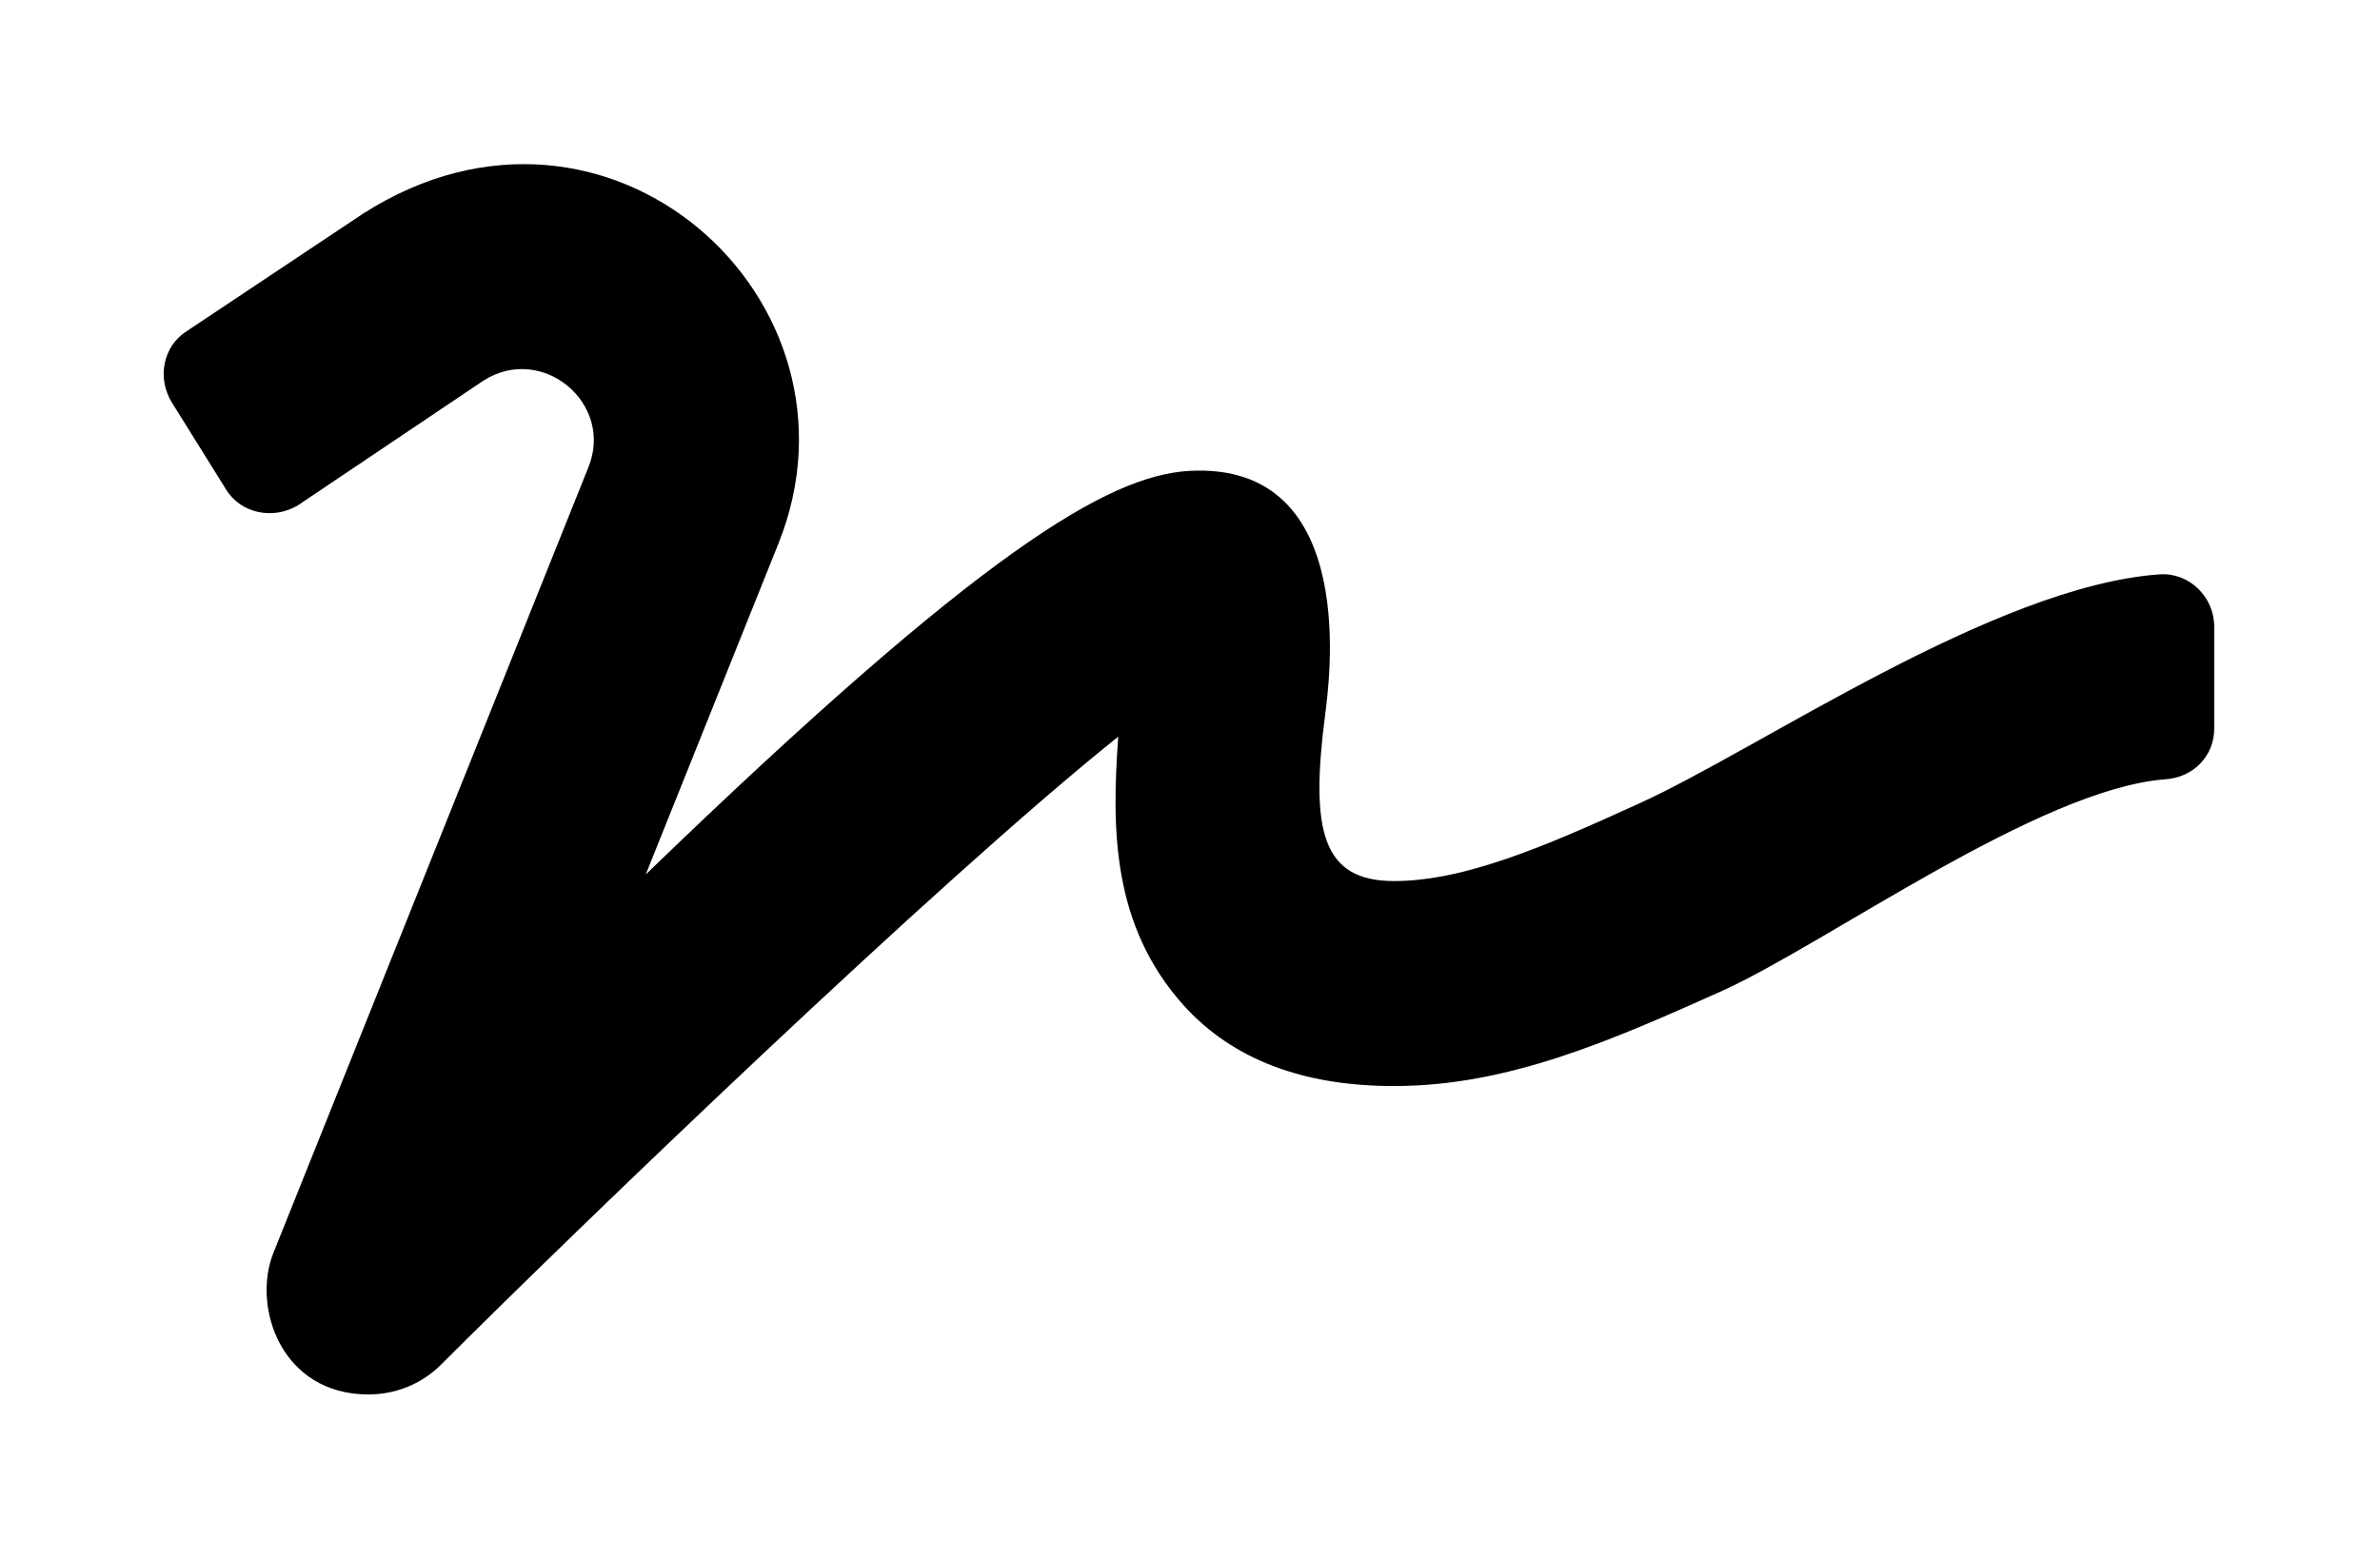 <?xml version='1.0' encoding='UTF-8'?>
<!-- This file was generated by dvisvgm 2.13.3 -->
<svg version='1.1' xmlns='http://www.w3.org/2000/svg' xmlns:xlink='http://www.w3.org/1999/xlink' viewBox='-243.117 -243.117 48.803 32'>
<title>\faSignature</title>
<desc Packages=''/>
<defs>
<path id='g0-244' d='M12.125-4.981C11.118-4.912 9.684-3.915 8.956-3.587C8.389-3.328 7.9-3.118 7.472-3.118C7.034-3.118 6.964-3.427 7.054-4.125C7.073-4.284 7.283-5.669 6.227-5.609C5.738-5.579 4.971-5.131 2.929-3.158L3.736-5.171C4.324-6.645 2.7-8.12 1.215-7.173L.139-6.456C0-6.366-.04-6.177 .05-6.027L.379-5.499C.468-5.35 .667-5.31 .817-5.4L1.943-6.157C2.301-6.386 2.74-6.017 2.58-5.629L.667-.857C.538-.528 .717 0 1.245 0C1.405 0 1.564-.06 1.684-.179C2.501-.996 4.702-3.118 5.798-3.995C5.758-3.437 5.758-2.849 6.197-2.361C6.496-2.032 6.924-1.873 7.472-1.873C8.169-1.873 8.797-2.152 9.465-2.451C10.102-2.74 11.387-3.676 12.154-3.736C12.324-3.746 12.453-3.875 12.453-4.045V-4.663C12.453-4.842 12.304-4.991 12.125-4.981Z'/>
</defs>
<g id='page1' transform='scale(3.377)'>
<use x='-71' y='-63.523' xlink:href='#g0-244'/>
</g>
</svg>
